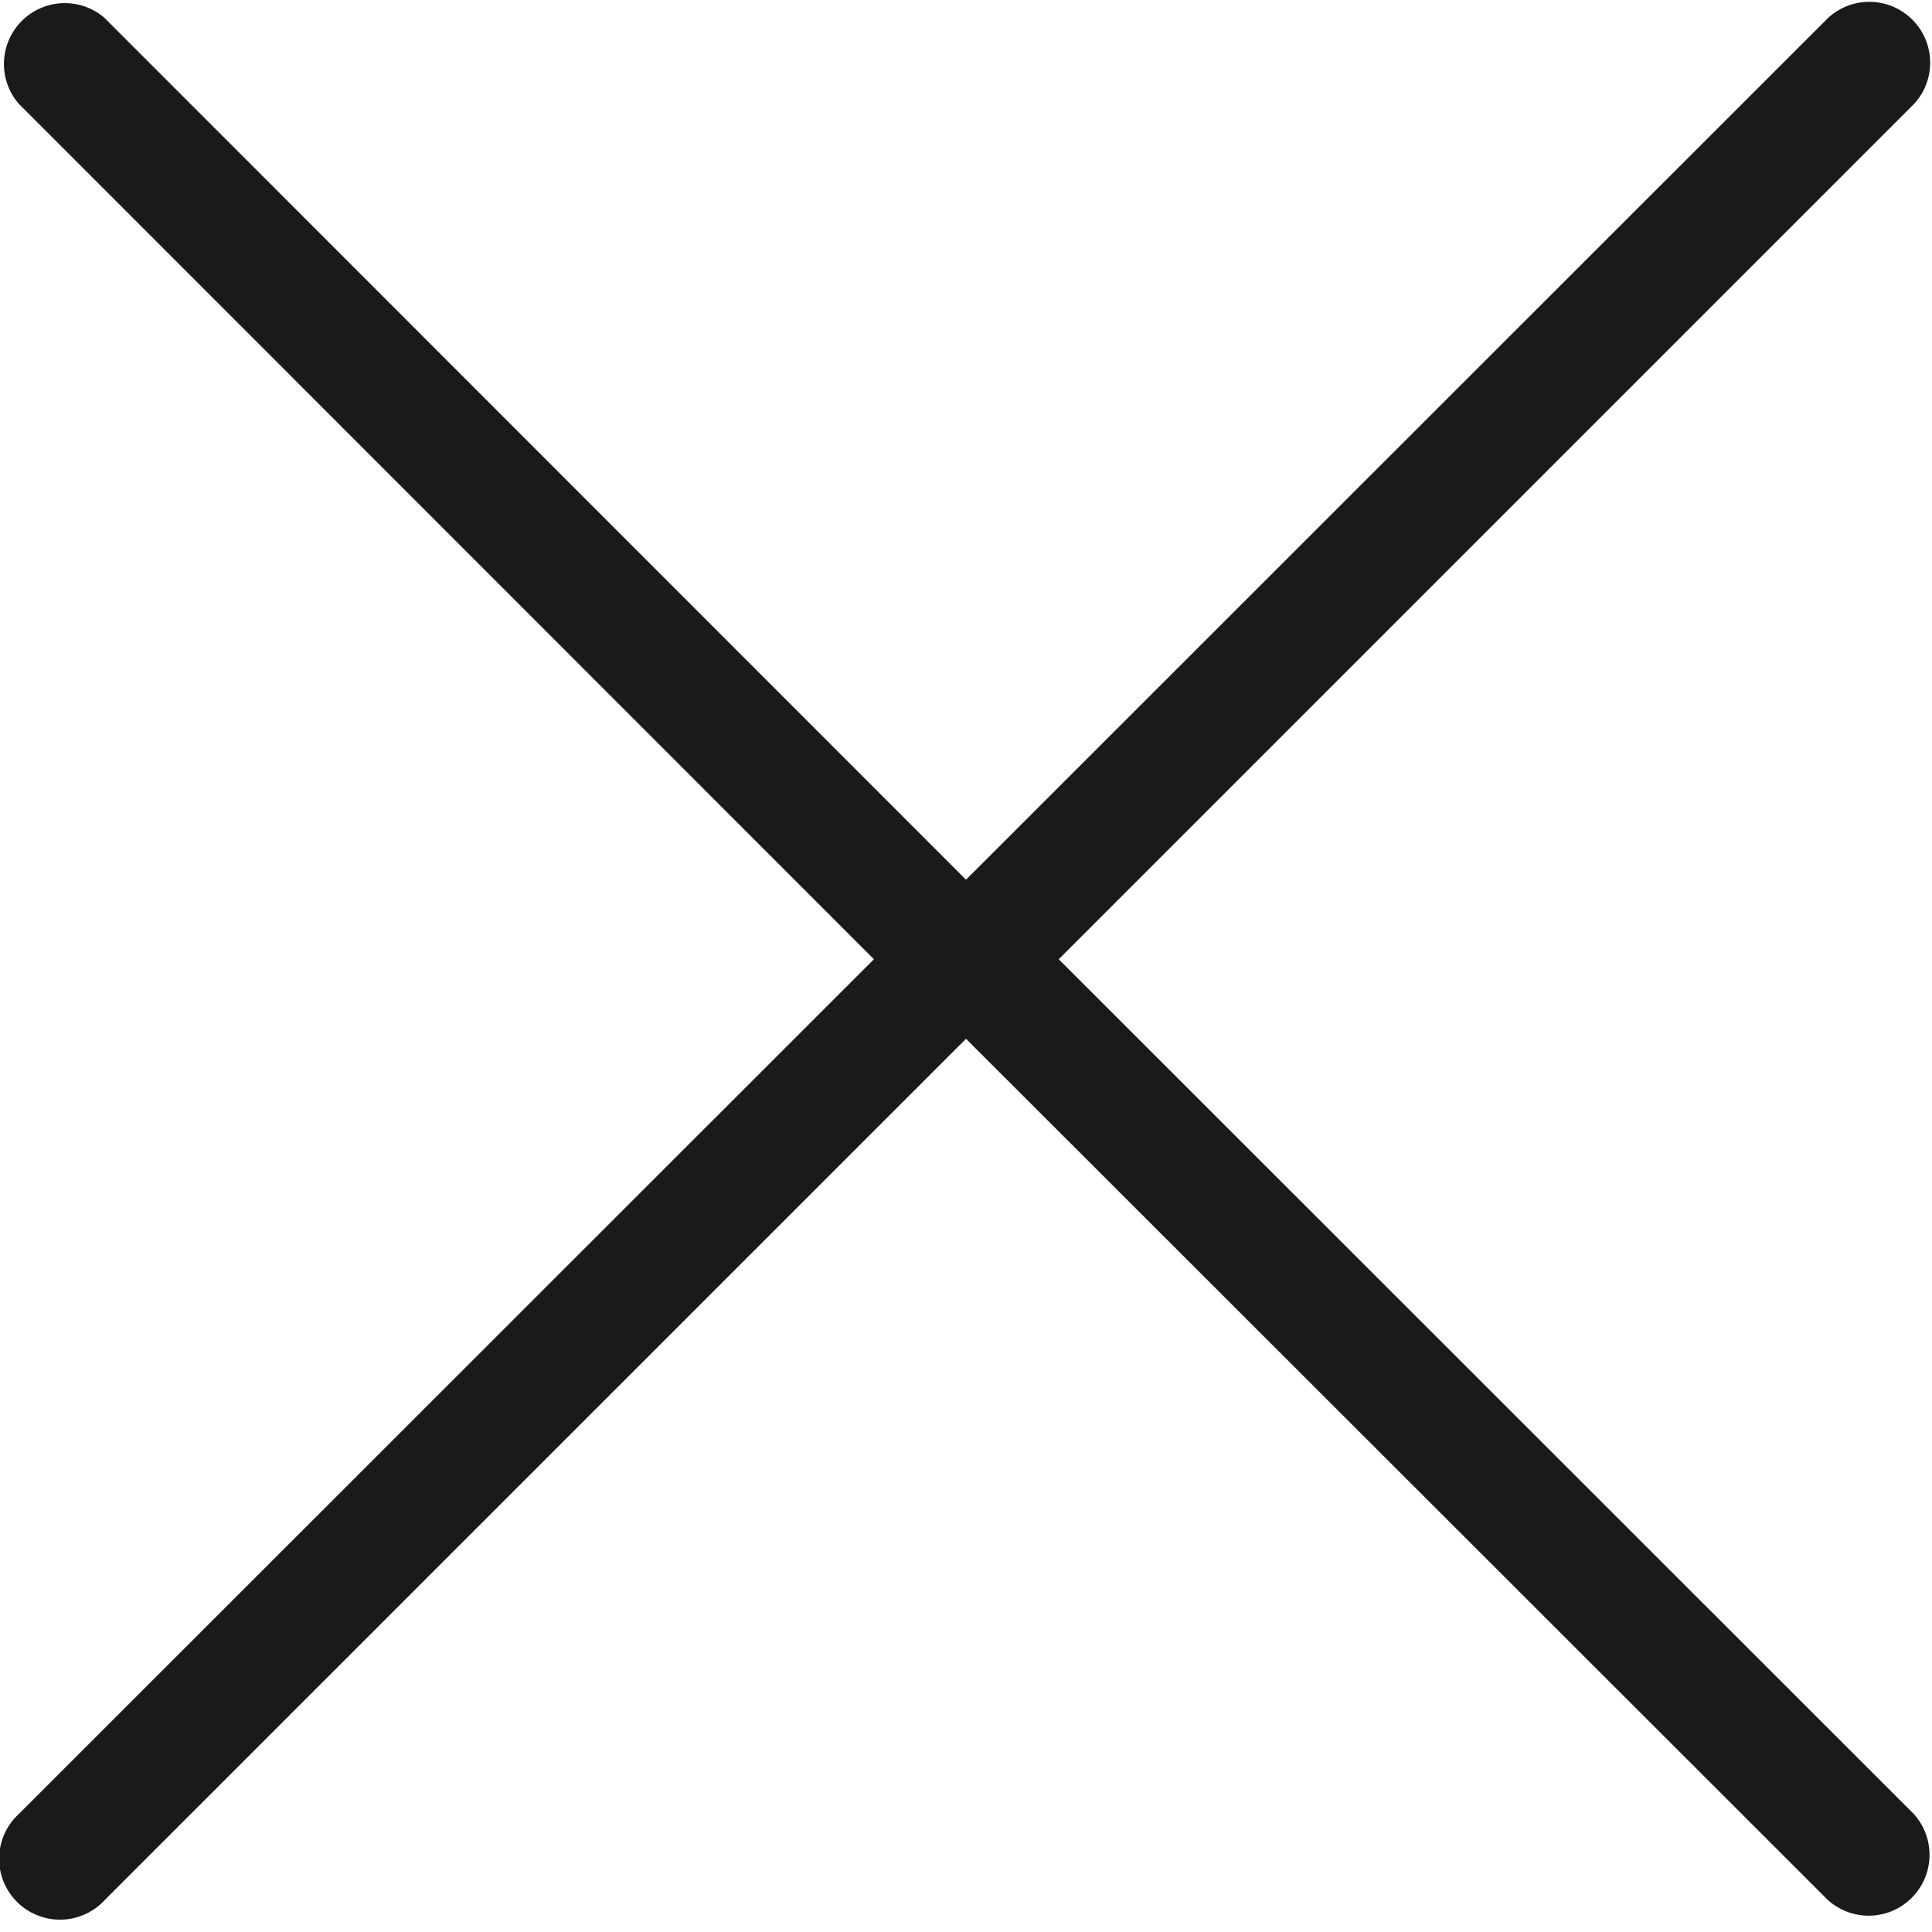 <svg xmlns="http://www.w3.org/2000/svg" width="60" height="60" viewBox="0 0 60 60">
  <title>close</title>
  <path d="M27.14,29.79.59,56.33A1.89,1.89,0,1,0,3.26,59L30,32.26,56.76,59a1.89,1.89,0,0,0,2.67-2.67L32.88,29.79,59.45,3.22A1.89,1.89,0,0,0,56.78.55L30,27.32,3.24.55A1.89,1.89,0,0,0,.58,3.22Z" fill="#1a1a1b"/>
</svg>
